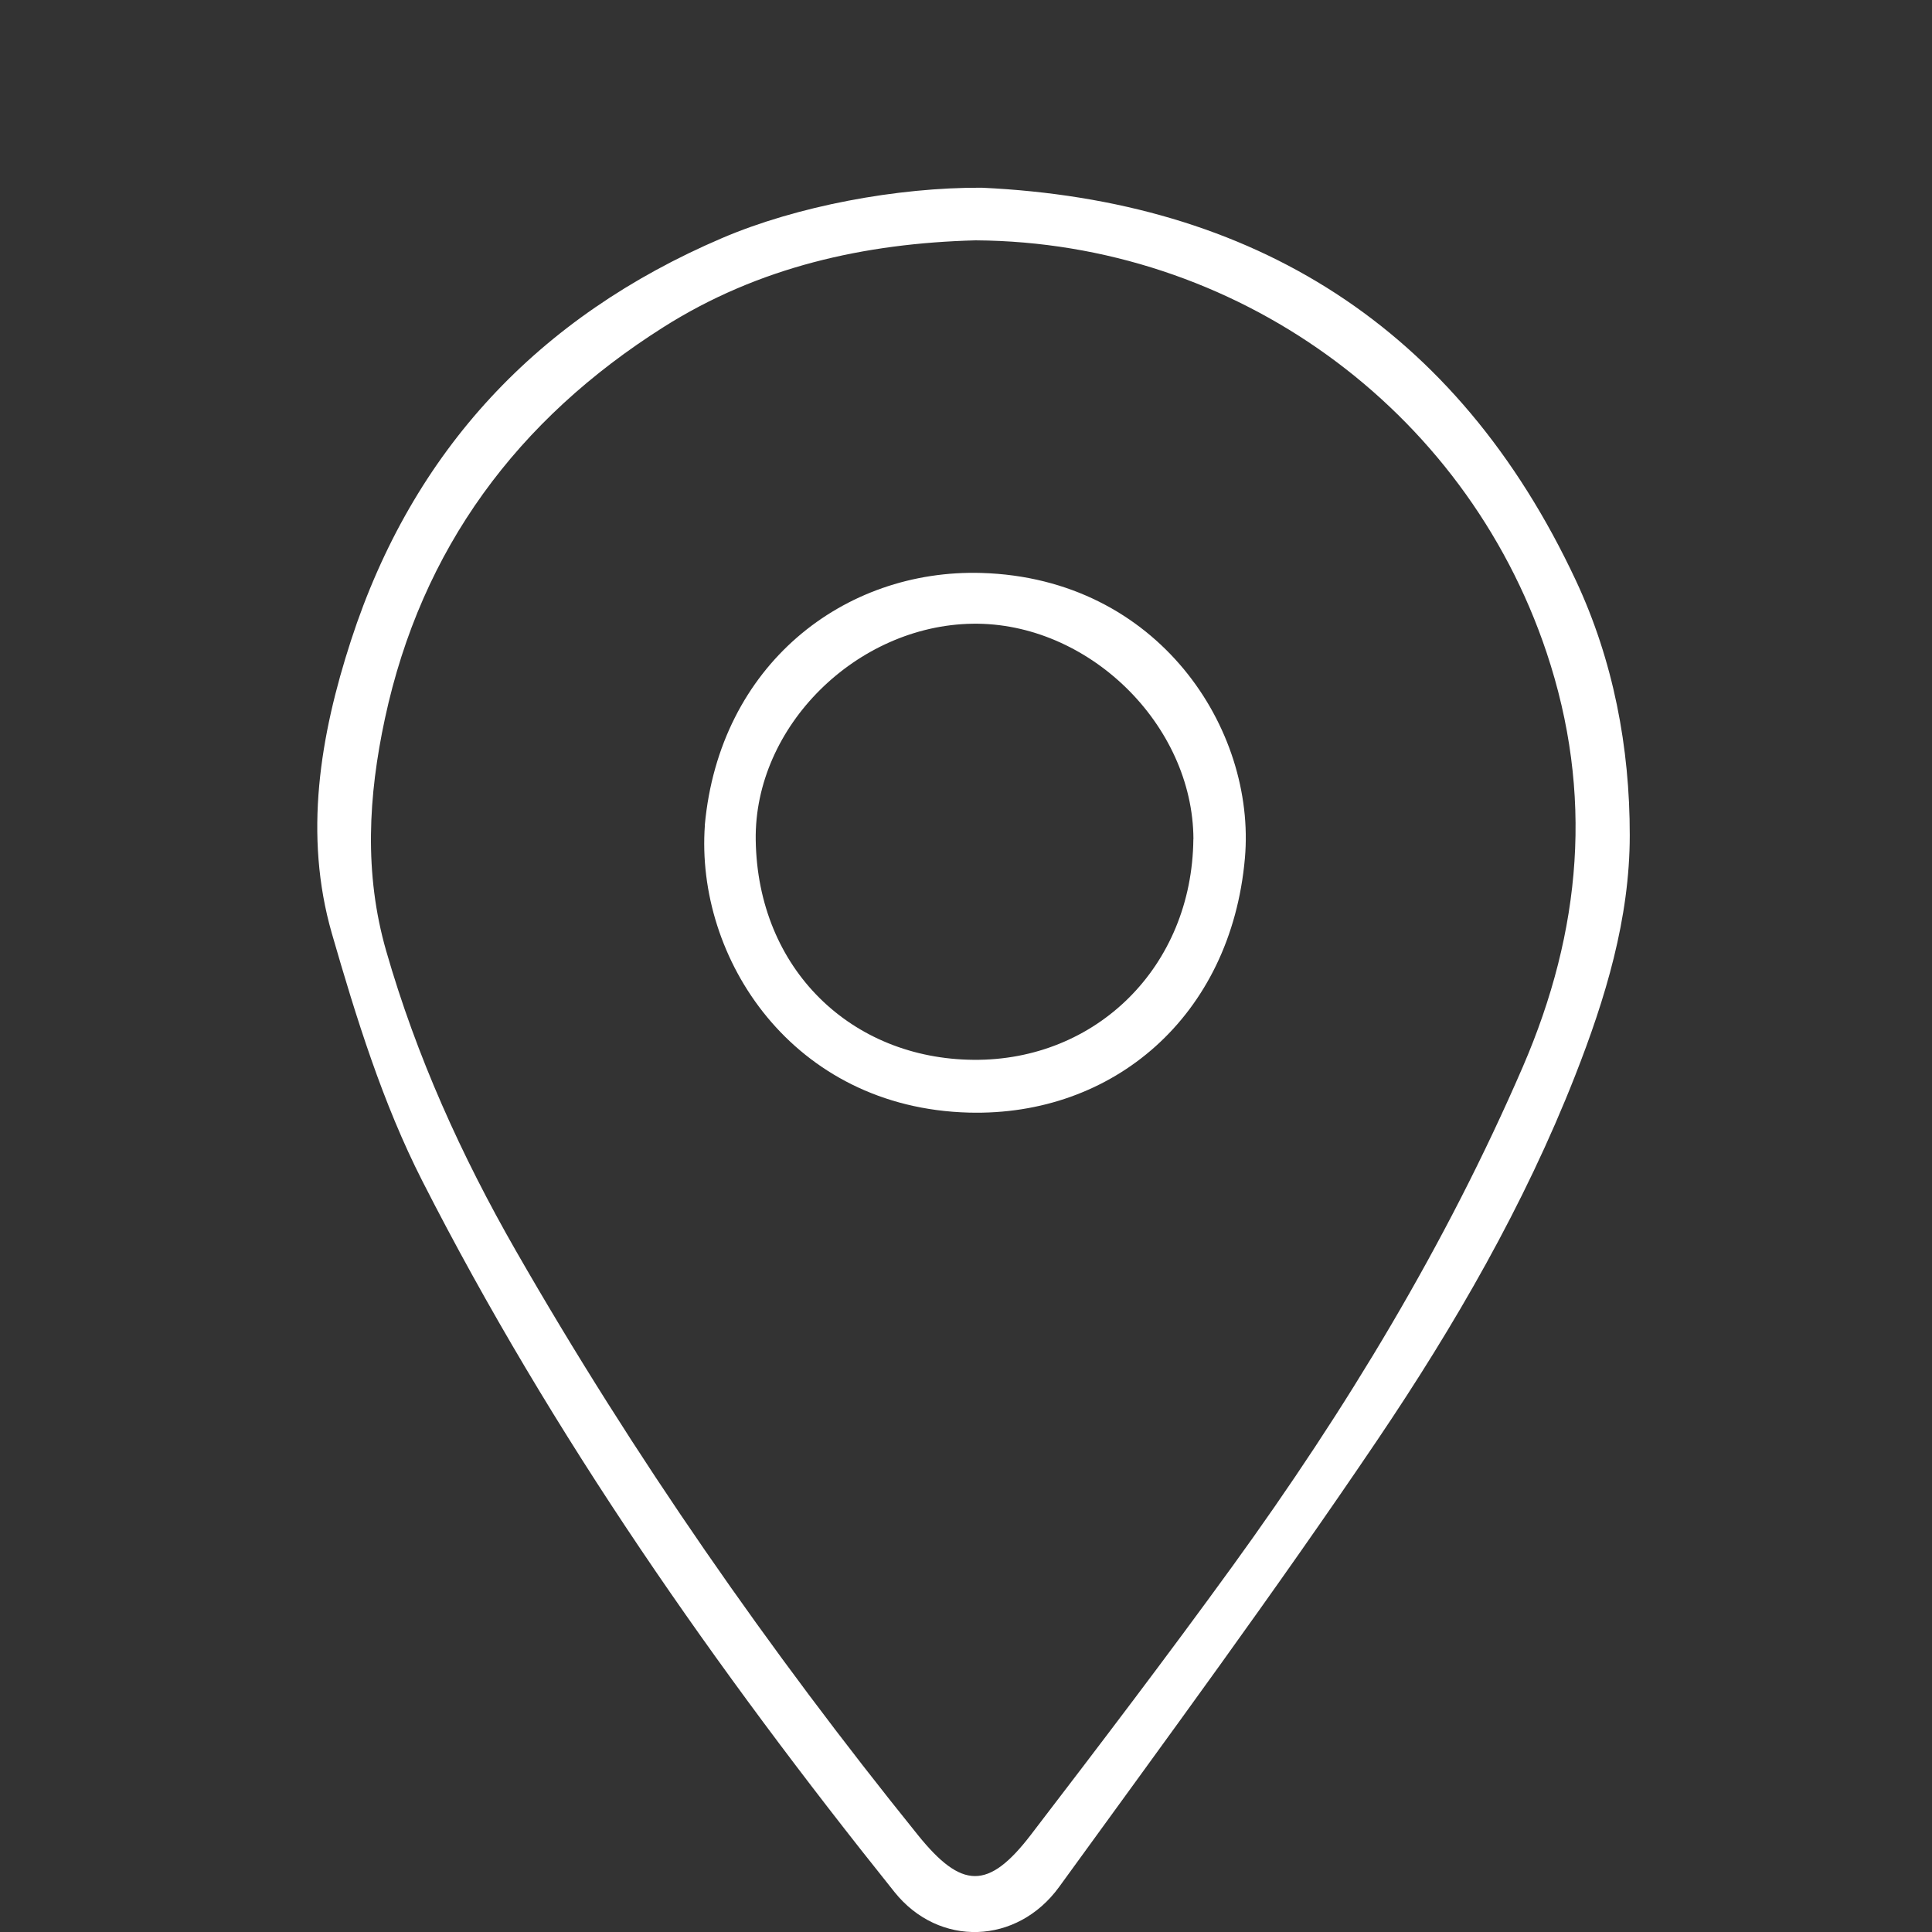 <?xml version="1.0" encoding="UTF-8"?><svg id="Layer_1" xmlns="http://www.w3.org/2000/svg" viewBox="0 0 250 250"><rect x="0" y="0" width="250" height="250" fill="#333333" stroke="none"/><defs><style>.cls-1{fill:#fff;stroke-width:0px;}</style></defs><path class="cls-1" d="m127.02,24.29c35.14,1.62,61.52,17.97,76.9,50.83,4.85,10.37,6.98,21.6,6.97,32.96,0,10.78-3.14,21.11-7.08,31.14-6.58,16.75-15.56,32.27-25.56,47.09-13.24,19.62-27.3,38.69-41.2,57.86-5.43,7.48-15.55,7.85-21.31.65-23.1-28.85-44.3-59.03-61.09-92-5.13-10.07-8.56-21.13-11.71-32.04-3.66-12.73-1.53-25.58,2.48-37.91,7.99-24.58,24.23-41.89,48.01-52.06,9.7-4.15,22.64-6.57,33.6-6.52Zm-.77,6.81c-14.4.38-28.1,3.45-40.38,11.22-18.9,11.95-31.33,28.64-36.06,50.66-2.15,10-2.72,20.04.16,30.06,3.92,13.65,9.73,26.5,16.77,38.78,15.26,26.62,32.75,51.72,52.02,75.61,5.68,7.05,9.13,7.18,14.65-.03,8.81-11.5,17.59-23.03,26.09-34.76,14.68-20.26,27.58-41.54,37.55-64.59,7.62-17.63,9.18-35.37,3.07-53.64-10.6-31.64-40.36-53.09-73.87-53.31Z"/><path class="cls-1" d="m91.2,106.78c1.9-20.75,18.01-33.17,35.81-32.64,22.89.68,35.55,20.22,34.08,36.91-1.81,20.5-17.08,33.41-35.71,32.92-22.84-.6-35.42-19.97-34.17-37.19Zm63.23,1.8c-.06-14.85-13.64-28.09-28.58-27.87-14.99.22-28.27,13.27-28.06,27.99.25,16.75,12.41,28.31,28.18,28.44,15.84.14,28.29-12.01,28.45-28.56Z"/></svg>